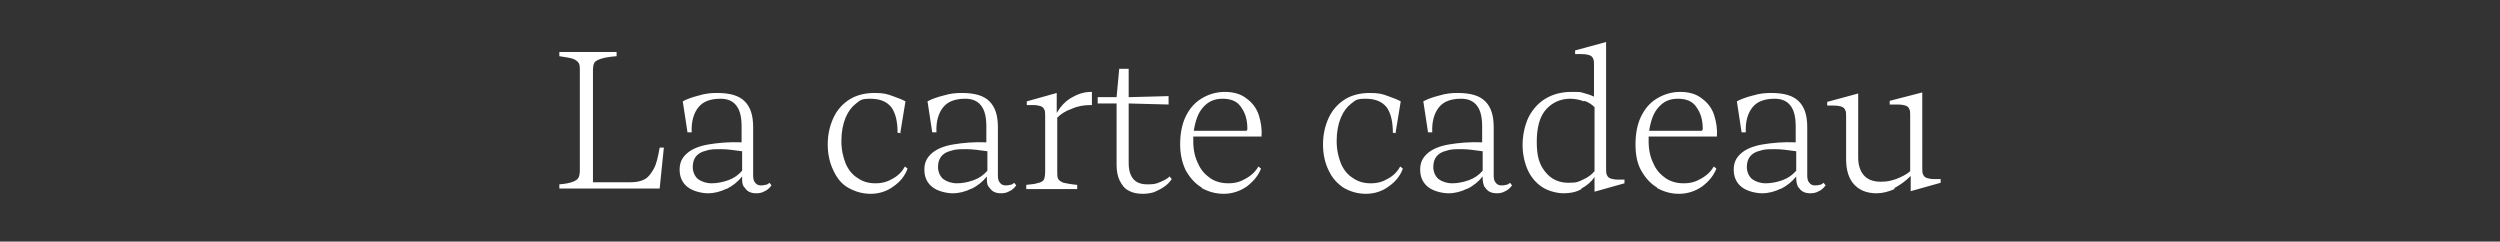 <svg xmlns="http://www.w3.org/2000/svg" id="Calque_1" version="1.1" viewBox="0 0 476 46"><rect x="0" y="0" width="476" height="46" fill="#333333" stroke="none"/><defs><style>.st0{isolation:isolate}.st1{fill:#fff}</style></defs><g id="La_carte_cadeau" class="st0"><g class="st0"><path d="M122.8 34.1c.7-.4 1.2-1.1 1.7-2s.8-2.3 1.1-4h.8l-.8 7.8h-19.1v-.8c1.3-.1 2.1-.3 2.6-.5s.8-.4 1-.7c.2-.3.3-.8.3-1.5v-19c0-.7 0-1.2-.3-1.5-.2-.3-.5-.5-1-.7-.5-.2-1.4-.3-2.6-.5v-.8h10.9v.8c-1.4.1-2.4.3-3 .5-.6.2-1 .4-1.2.7s-.3.8-.3 1.5v21.3h7.2c1.1 0 2-.2 2.7-.6M138.4 35.9c-1.2.6-2.4.9-3.6.9s-2.9-.4-3.9-1.2c-1-.8-1.5-1.9-1.5-3.3s.5-2.3 1.4-3.1 2.3-1.4 4.1-1.7c1.8-.3 3.9-.5 6.3-.4v-3c0-1.8-.3-3.1-1-4-.7-.9-1.7-1.3-3-1.3-1.9 0-3.3.5-4.2 1.6-.9 1.1-1.4 2.7-1.3 4.8h-.8l-.9-5.9c.7-.4 1.8-.8 3-1.1 1.3-.4 2.4-.5 3.5-.5 2.5 0 4.2.5 5.3 1.6s1.6 2.7 1.6 4.9v9.2c0 .6.1 1.1.4 1.4.2.3.6.5 1 .5s.6 0 .9-.1c.3 0 .6-.2.8-.4l.4.5c-.4.5-.8.9-1.3 1.1-.5.3-1 .4-1.6.4s-1-.1-1.4-.3c-.4-.2-.7-.6-1-1s-.3-1-.3-1.6v-.3c-.8 1-1.8 1.8-3 2.4Zm-1.1-7.5c-1.2 0-2.1 0-2.9.3-.9.2-1.5.6-1.9 1.1-.4.5-.6 1.2-.6 2s.3 1.7 1 2.3c.7.5 1.6.8 2.6.8s2.1-.2 3.2-.6c1.1-.4 1.9-1 2.6-1.8v-3.7c-1.5-.2-2.8-.4-4-.4M171.6 25.3h-.7c0-2.2-.4-3.8-1.2-4.9-.9-1.1-2.2-1.6-4-1.6s-1.9.3-2.7.9c-.8.6-1.5 1.5-2 2.7-.5 1.2-.8 2.7-.8 4.4s.3 3 .8 4.3c.5 1.2 1.3 2.2 2.3 2.8 1 .7 2.1 1 3.4 1s2.3-.3 3.3-.9c1.1-.6 1.8-1.4 2.3-2.3l.5.4c-.5 1.4-1.4 2.5-2.7 3.4-1.2.9-2.7 1.4-4.3 1.4s-2.9-.4-4.2-1.1-2.2-1.8-2.9-3.3c-.7-1.4-1.1-3.1-1.1-5s.4-3.6 1.1-5.1c.7-1.5 1.8-2.7 3.1-3.5 1.3-.8 2.9-1.2 4.7-1.2s2.4.2 3.5.6c1.1.4 1.9.7 2.4 1l-1 6.1ZM185 35.9c-1.2.6-2.4.9-3.6.9s-2.9-.4-3.9-1.2c-1-.8-1.5-1.9-1.5-3.3s.5-2.3 1.4-3.1 2.3-1.4 4.1-1.7c1.8-.3 3.9-.5 6.3-.4v-3c0-1.8-.3-3.1-1-4-.7-.9-1.7-1.3-3-1.3-1.9 0-3.3.5-4.2 1.6-.9 1.1-1.4 2.7-1.3 4.8h-.8l-.9-5.9c.7-.4 1.8-.8 3-1.1 1.3-.4 2.4-.5 3.5-.5 2.5 0 4.2.5 5.3 1.6s1.6 2.7 1.6 4.9v9.2c0 .6.1 1.1.4 1.4.2.3.6.5 1 .5s.6 0 .9-.1c.3 0 .6-.2.8-.4l.4.5c-.4.5-.8.9-1.3 1.1-.5.3-1 .4-1.6.4s-1-.1-1.4-.3c-.4-.2-.7-.6-1-1s-.3-1-.3-1.6v-.3c-.8 1-1.8 1.8-3 2.4Zm-1-7.5c-1.2 0-2.1 0-2.9.3-.9.2-1.5.6-1.9 1.1-.4.5-.6 1.2-.6 2s.3 1.7 1 2.3c.7.5 1.6.8 2.6.8s2.1-.2 3.2-.6c1.1-.4 1.9-1 2.6-1.8v-3.7c-1.5-.2-2.8-.4-4-.4M197.9 34.8c.5-.2.8-.4.9-.7.1-.3.2-.8.2-1.5V22.1c0-.6 0-1-.2-1.3-.1-.3-.4-.5-.7-.6-.3-.1-.8-.2-1.4-.2h-1.2v-.7l5.7-1.6v3.8c.7-1.2 1.6-2.2 2.8-2.9 1.2-.7 2.4-1.1 3.7-1.1h.2V20h-.2c-1.3 0-2.5.2-3.6.7-1.2.4-2.1 1-2.8 1.7v10.2c0 .7 0 1.2.2 1.5.2.3.5.5 1 .7.5.1 1.4.3 2.6.4v.8h-9.7v-.8c1.1-.1 1.9-.2 2.3-.4ZM209.2 18.5h3.4l.5-5.4h1.8v5.4l7.6-.2v1.6c-.1 0-7.6-.2-7.6-.2V31c0 1.4.3 2.4.9 3.1.6.7 1.5 1 2.7 1s1.6-.1 2.3-.4 1.4-.6 1.9-1.1l.4.5c-.4.6-.9 1.1-1.5 1.5-.6.4-1.2.7-1.9 1-.7.2-1.4.3-2.1.3-1.1 0-2-.2-2.7-.6-.8-.4-1.3-1.1-1.7-1.9s-.6-1.8-.6-3V19.7H209v-1.2ZM228.8 35.7c-1.2-.7-2.2-1.8-3-3.2-.7-1.4-1.1-3.1-1.1-5s.3-3.7 1-5.2 1.7-2.7 3-3.5c1.3-.8 2.8-1.3 4.5-1.3s3.1.4 4.2 1.3c1.1.8 1.9 1.9 2.3 3.2.4 1.3.6 2.6.5 4h-13v.9c0 1.6.3 3 .9 4.2.5 1.2 1.3 2.1 2.3 2.8s2.2 1 3.5 1 2.3-.3 3.3-.9c1.1-.6 1.9-1.4 2.4-2.3l.5.4c-.5 1.3-1.4 2.4-2.7 3.4-1.3.9-2.8 1.4-4.4 1.4s-2.9-.4-4.2-1.1Zm8.7-11v-.2c0-1.7-.4-3-1.2-4.1-.7-1.1-1.9-1.6-3.5-1.6s-2.7.5-3.7 1.6-1.5 2.6-1.8 4.5h10.1v-.2ZM265.9 25.3h-.7c0-2.2-.4-3.8-1.2-4.9-.9-1.1-2.2-1.6-4-1.6s-1.9.3-2.7.9c-.8.6-1.5 1.5-2 2.7-.5 1.2-.8 2.7-.8 4.4s.3 3 .8 4.3c.5 1.2 1.3 2.2 2.3 2.8 1 .7 2.1 1 3.4 1s2.3-.3 3.3-.9c1.1-.6 1.8-1.4 2.3-2.3l.5.4c-.5 1.4-1.4 2.5-2.7 3.4-1.2.9-2.7 1.4-4.3 1.4s-2.9-.4-4.2-1.1c-1.2-.8-2.2-1.8-2.9-3.3-.7-1.4-1.1-3.1-1.1-5s.4-3.6 1.1-5.1 1.8-2.7 3.1-3.5c1.3-.8 2.9-1.2 4.7-1.2s2.4.2 3.5.6c1.1.4 1.9.7 2.4 1l-1 6.1ZM279.4 35.9c-1.2.6-2.4.9-3.6.9s-2.9-.4-3.9-1.2-1.5-1.9-1.5-3.3.5-2.3 1.4-3.1 2.3-1.4 4.1-1.7c1.8-.3 3.9-.5 6.3-.4v-3c0-1.8-.3-3.1-1-4s-1.7-1.3-3-1.3c-1.9 0-3.3.5-4.2 1.6s-1.4 2.7-1.3 4.8h-.8l-.9-5.9c.7-.4 1.8-.8 3-1.1 1.3-.4 2.4-.5 3.5-.5 2.5 0 4.2.5 5.3 1.6s1.6 2.7 1.6 4.9v9.2c0 .6.1 1.1.4 1.4.2.3.6.5 1 .5s.6 0 .9-.1c.3 0 .6-.2.8-.4l.4.5c-.4.5-.8.9-1.3 1.1-.5.3-1 .4-1.6.4s-1-.1-1.4-.3c-.4-.2-.7-.6-1-1-.2-.5-.3-1-.3-1.6v-.3c-.8 1-1.8 1.8-3 2.4Zm-1.1-7.5c-1.2 0-2.1 0-2.9.3-.9.2-1.5.6-1.9 1.1-.4.5-.6 1.2-.6 2s.3 1.7 1 2.3c.7.5 1.6.8 2.6.8s2.1-.2 3.2-.6c1.1-.4 1.9-1 2.6-1.8v-3.7c-1.5-.2-2.8-.4-4-.4M301.1 36c-1 .6-2.2.8-3.4.8s-2.9-.4-4.1-1.2c-1.2-.8-2.1-1.9-2.7-3.2s-1-3-1-4.8.4-3.8 1.2-5.4c.8-1.5 1.9-2.7 3.3-3.5 1.4-.8 3-1.2 4.8-1.2s1.6 0 2.3.2 1.4.4 2 .7v-6c0-.6 0-1-.2-1.3-.1-.3-.4-.5-.7-.6-.3-.1-.8-.2-1.5-.2h-1.2v-.7l5.9-1.6v24.1c0 .6 0 1 .2 1.3.1.3.4.5.7.6s.8.2 1.4.2h1.2v.7l-5.7 1.6v-2.8c-.6.9-1.4 1.6-2.5 2.2Zm.5-16.7c-.8-.3-1.7-.5-2.6-.5-1.9 0-3.4.7-4.6 2s-1.8 3.4-1.8 6.2.5 4.3 1.6 5.7c1.1 1.4 2.6 2.1 4.4 2.1s1.9-.2 2.8-.6c.9-.4 1.6-.9 2.2-1.6V20.4c-.5-.5-1.1-.9-1.9-1.2ZM315.5 35.7c-1.2-.7-2.2-1.8-3-3.2s-1.1-3.1-1.1-5 .3-3.7 1-5.2 1.7-2.7 3-3.5c1.3-.8 2.8-1.3 4.5-1.3s3.1.4 4.2 1.3c1.1.8 1.9 1.9 2.3 3.2.4 1.3.6 2.6.5 4h-13v.9c0 1.6.3 3 .9 4.2.5 1.2 1.3 2.1 2.3 2.8s2.2 1 3.5 1 2.3-.3 3.3-.9c1.1-.6 1.9-1.4 2.4-2.3l.5.4c-.5 1.3-1.4 2.4-2.7 3.4-1.3.9-2.8 1.4-4.4 1.4s-2.9-.4-4.2-1.1Zm8.7-11v-.2c0-1.7-.4-3-1.2-4.1-.7-1.1-1.9-1.6-3.5-1.6s-2.7.5-3.7 1.6-1.5 2.6-1.8 4.5h10.1v-.2ZM339.1 35.9c-1.2.6-2.4.9-3.6.9s-2.9-.4-3.9-1.2-1.5-1.9-1.5-3.3.5-2.3 1.4-3.1 2.3-1.4 4.1-1.7c1.8-.3 3.9-.5 6.3-.4v-3c0-1.8-.3-3.1-1-4s-1.7-1.3-3-1.3c-1.9 0-3.3.5-4.2 1.6s-1.4 2.7-1.3 4.8h-.8l-.9-5.9c.7-.4 1.8-.8 3-1.1 1.3-.4 2.4-.5 3.5-.5 2.5 0 4.2.5 5.3 1.6s1.6 2.7 1.6 4.9v9.2c0 .6.1 1.1.4 1.4.2.3.6.5 1 .5s.6 0 .9-.1c.3 0 .6-.2.8-.4l.4.5c-.4.5-.8.9-1.3 1.1-.5.3-1 .4-1.6.4s-1-.1-1.4-.3c-.4-.2-.7-.6-1-1-.2-.5-.3-1-.3-1.6v-.3c-.8 1-1.8 1.8-3 2.4Zm-1.1-7.5c-1.2 0-2.1 0-2.9.3-.9.2-1.5.6-1.9 1.1-.4.5-.6 1.2-.6 2s.3 1.7 1 2.3c.7.5 1.6.8 2.6.8s2.1-.2 3.2-.6c1.1-.4 1.9-1 2.6-1.8v-3.7c-1.5-.2-2.8-.4-4-.4M360.7 36c-1.1.5-2.3.8-3.4.8-1.9 0-3.3-.6-4.3-1.7s-1.5-2.7-1.5-4.8v-8.1c0-.6 0-1-.2-1.3-.1-.3-.4-.5-.7-.6-.3-.1-.8-.2-1.5-.2h-1.2v-.7l5.9-1.6V30c0 1.5.4 2.6 1.1 3.4.7.8 1.8 1.2 3.2 1.2s1.9-.2 2.9-.5c1-.4 1.9-.8 2.7-1.5V22c0-.6 0-1-.2-1.3-.1-.3-.4-.5-.7-.6-.3-.1-.8-.2-1.5-.2h-1.5v-.7l6.2-1.6V32c0 .6 0 1 .2 1.3.1.3.4.5.7.6.3.1.8.2 1.4.2h1.2v.7l-5.7 1.6v-2.9c-1 1-2 1.7-3.1 2.3Z" class="st1"/></g></g></svg>